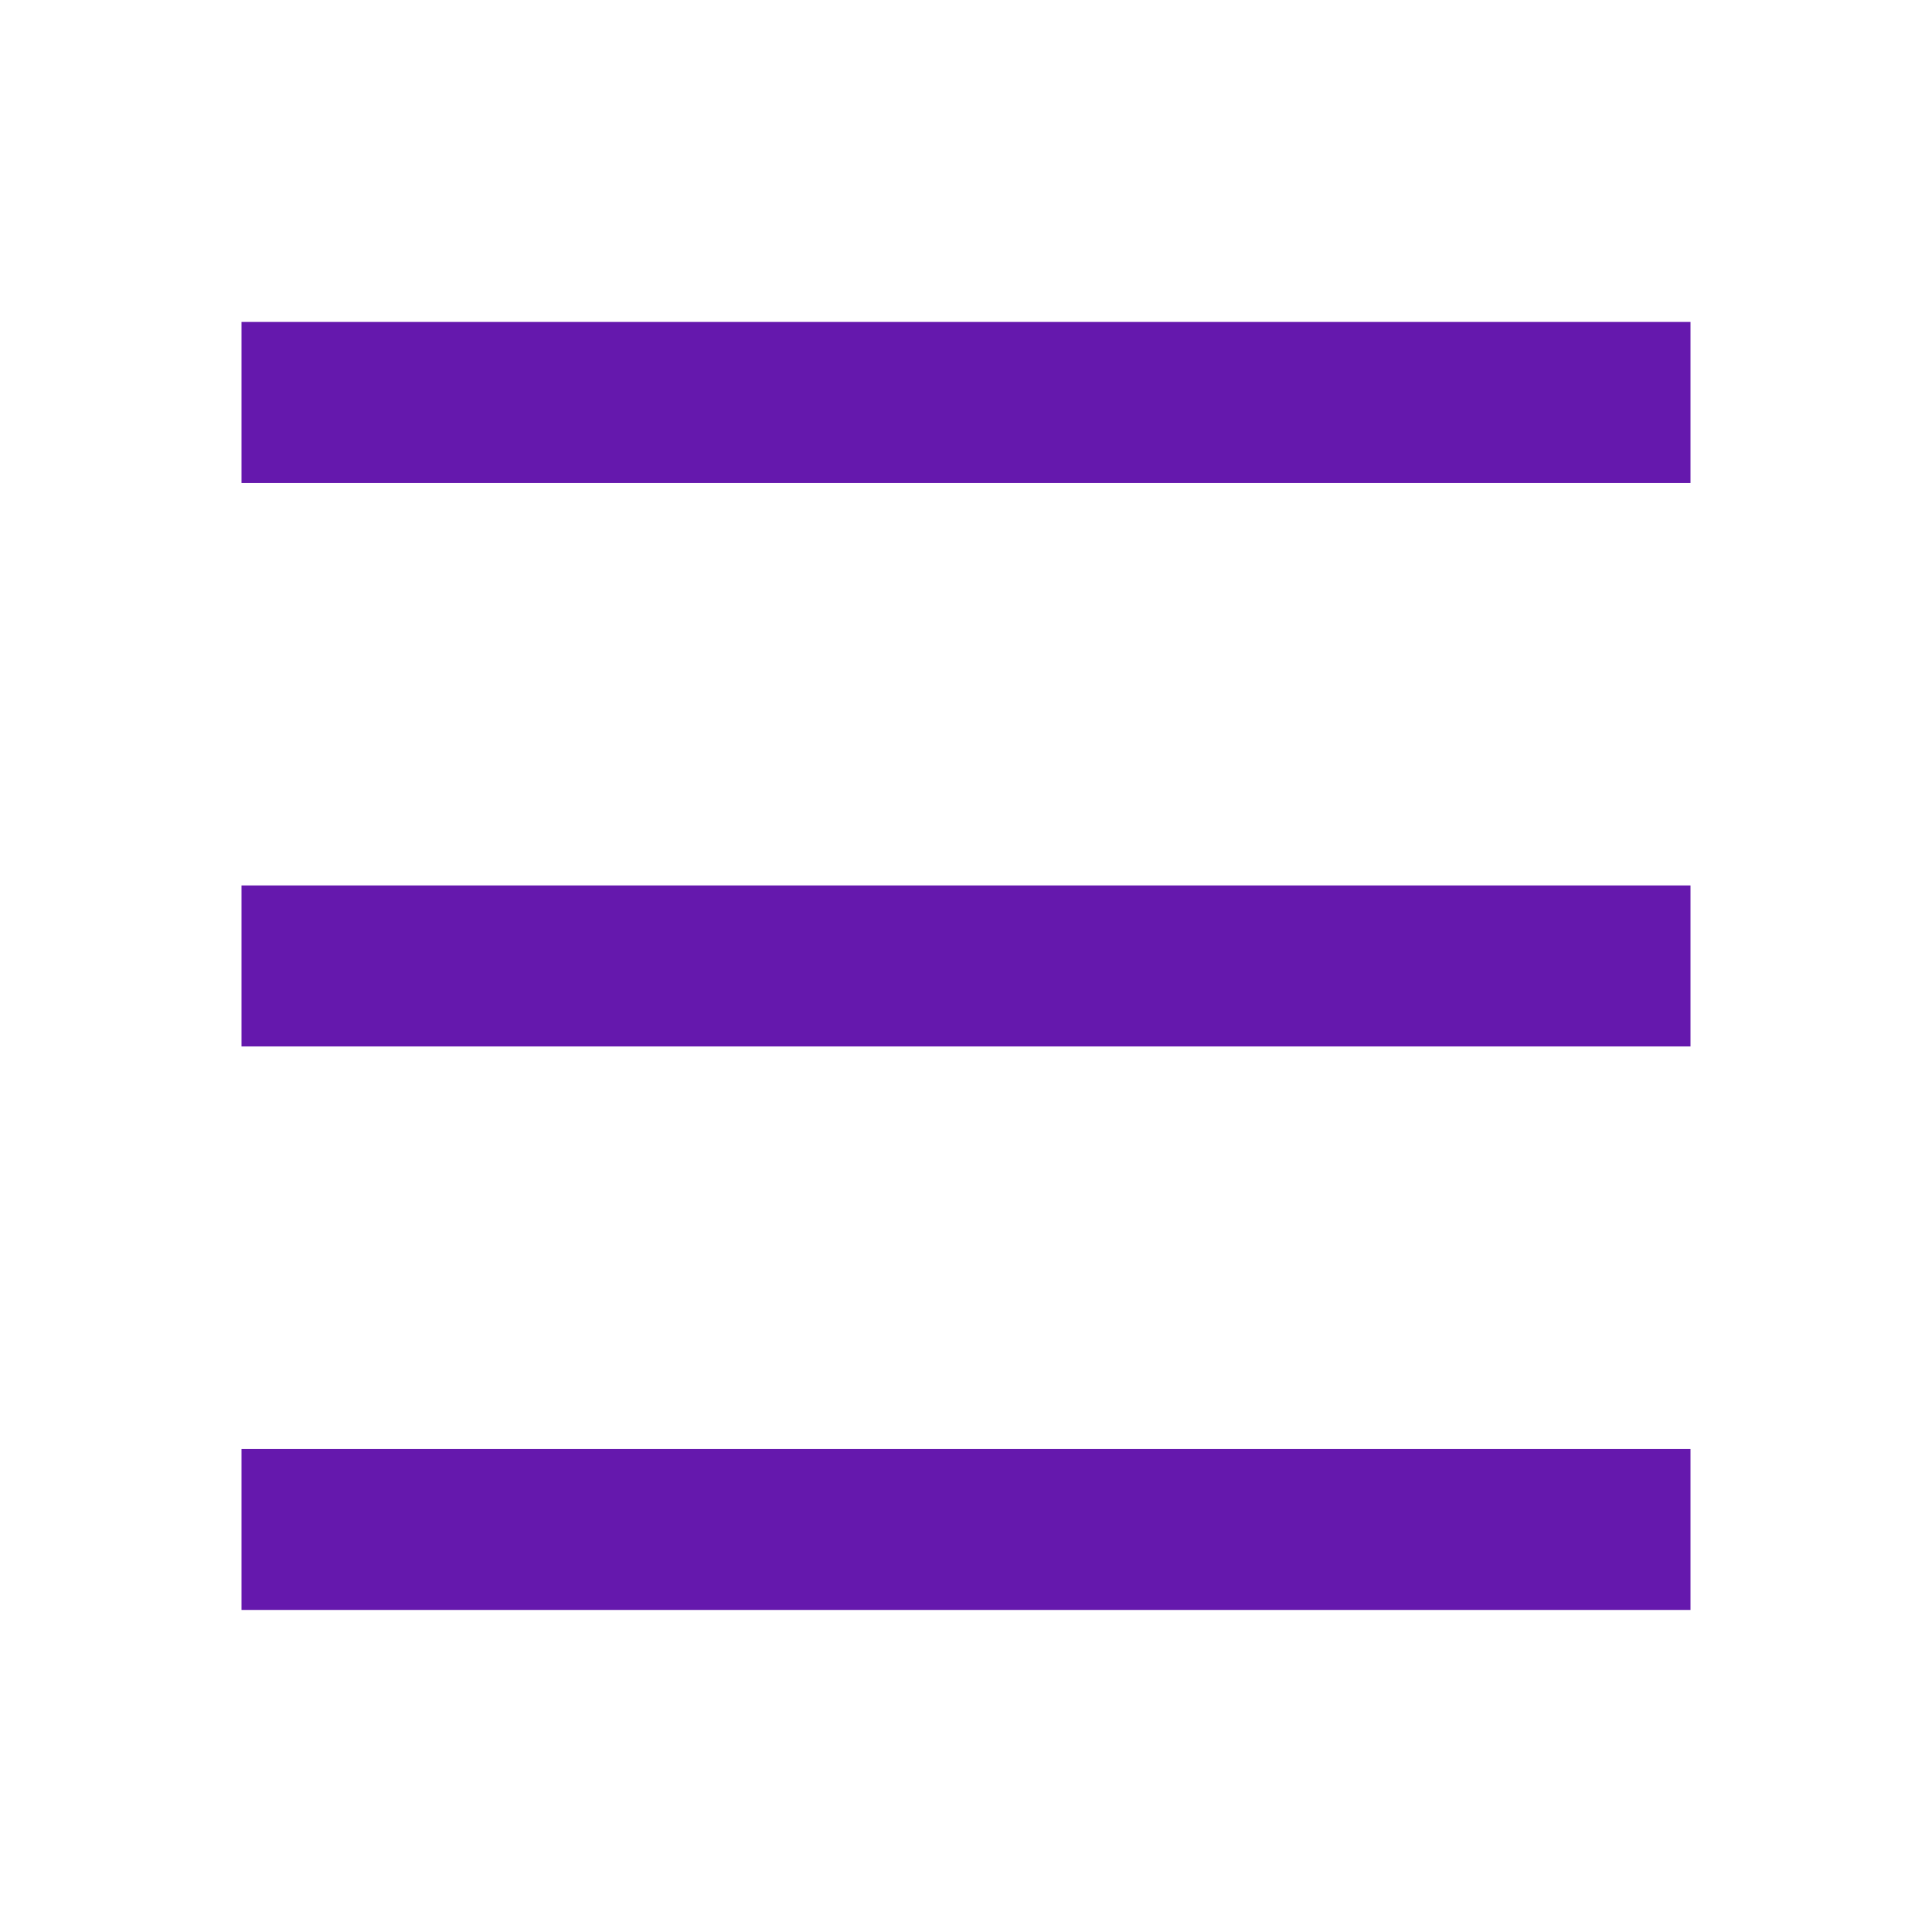 <?xml version="1.0" encoding="UTF-8"?> <svg xmlns="http://www.w3.org/2000/svg" width="50" height="50" viewBox="0 0 50 50" fill="none"><g clip-path="url(#clip0_2425_9855)"><path d="M6.25 8.332H43.75V12.499H6.25V8.332ZM6.25 22.915H43.75V27.082H6.25V22.915ZM6.25 37.499H43.75V41.665H6.25V37.499Z" fill="#6518AD"></path></g><defs><clipPath id="clip0_2425_9855"><rect width="50" height="50" fill="white"></rect></clipPath></defs></svg> 